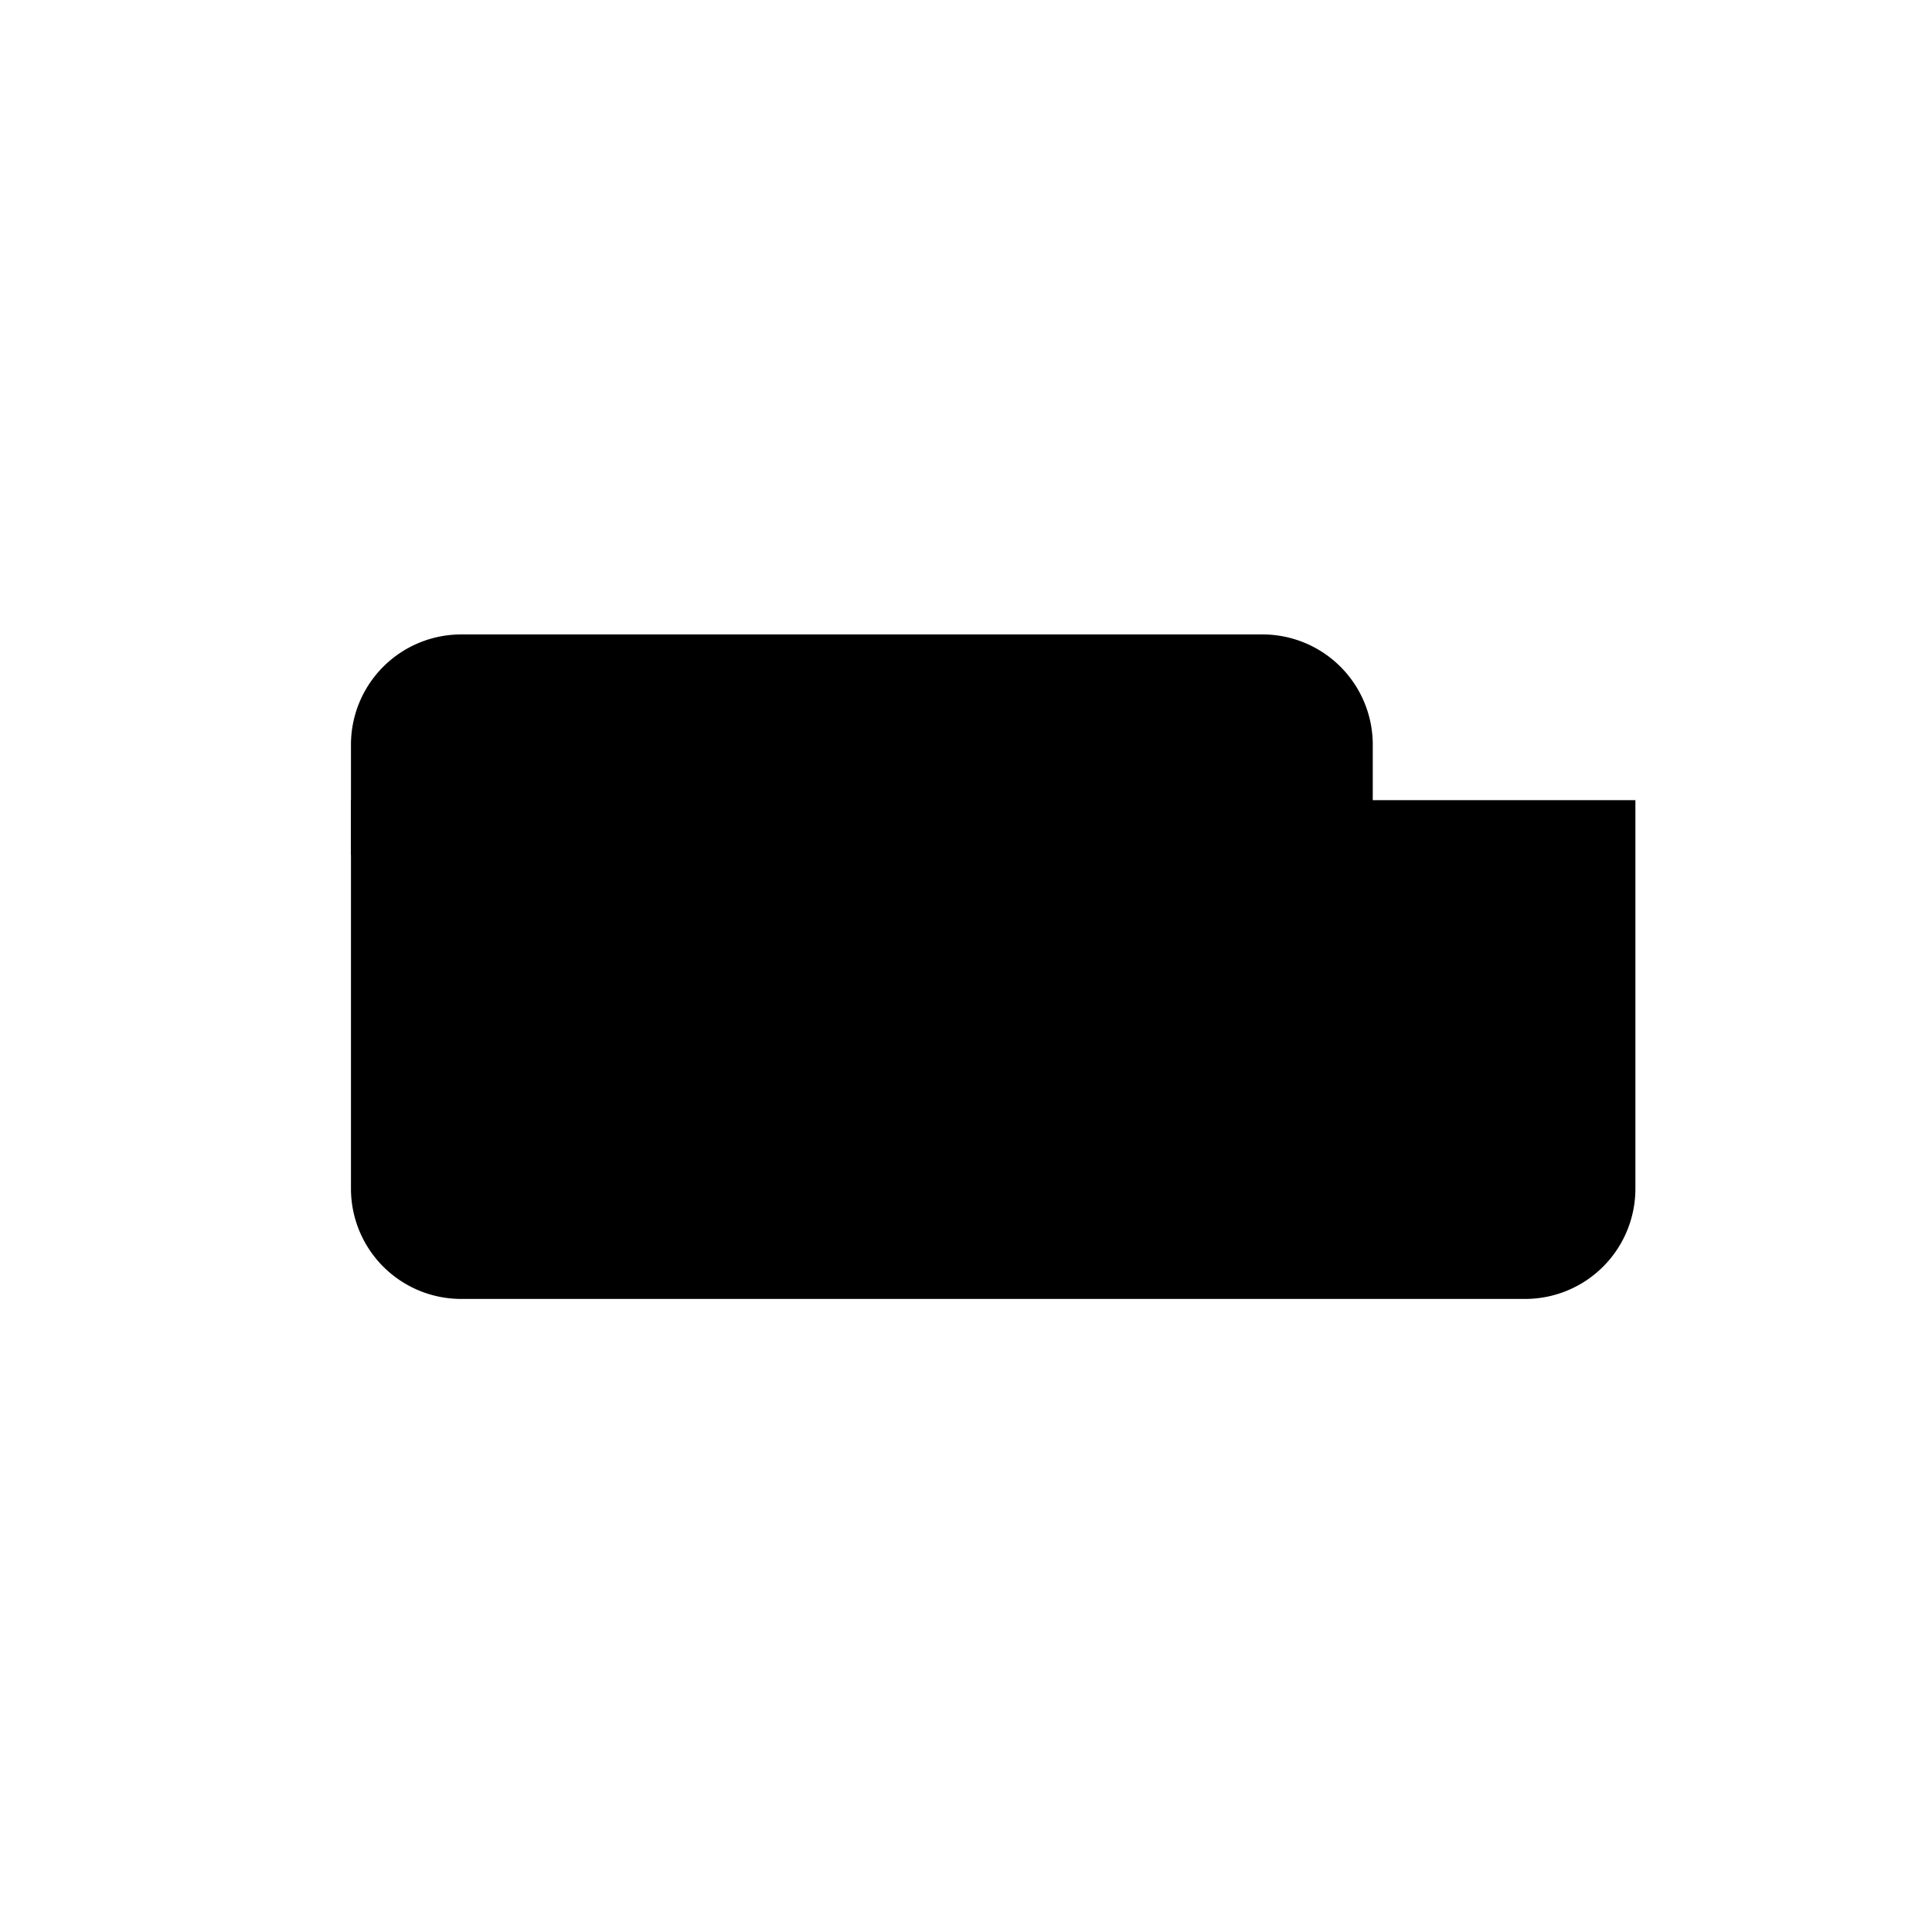<?xml version="1.0" encoding="UTF-8" standalone="no"?>
<!-- Created with Inkscape (http://www.inkscape.org/) -->

<svg
   version="1.1"
   id="svg1"
   width="840"
   height="840"
   viewBox="0 0 840 840"
   xmlns="http://www.w3.org/2000/svg"
   xmlns:svg="http://www.w3.org/2000/svg">
  <defs
     id="defs1" />
  <g
     id="g1">
    <g
       id="g17">
      <path
         d="m 156.507,351.816 v 164.975 a 44.031,44.031 0 0 1 0.209,-3.181 44.031,44.031 0 0 0 -0.209,3.2 44.031,44.031 0 0 0 44.031,44.031 44.031,44.031 0 0 0 0.094,0 h 462.374 a 44.031,44.031 0 0 1 -2.971,-0.201 44.031,44.031 0 0 0 3.066,0.201 44.031,44.031 0 0 0 44.031,-44.031 V 351.816 h -43.98 a 44.031,44.031 0 0 1 -0.05,0 44.031,44.031 0 0 1 -0.05,0 H 314.777 a 44.031,44.031 0 0 1 -0.05,0 44.031,44.031 0 0 1 -0.05,0 h -43.98 z"
         style="fill:#000000;fill-opacity:1;stroke:#000000;stroke-width:7.826"
         id="path17" />
      <path
         d="m 200.538,279.755 a 44.031,44.031 0 0 0 -44.031,44.031 44.031,44.031 0 0 0 0.067,2.419 h -0.067 v 41.611 h 43.98 a 44.031,44.031 0 0 1 -3.156,-0.221 44.031,44.031 0 0 0 3.206,0.221 44.031,44.031 0 0 0 3.206,-0.221 44.031,44.031 0 0 1 -3.156,0.221 h 278.166 70.108 a 44.031,44.031 0 0 1 -3.156,-0.221 44.031,44.031 0 0 0 3.206,0.221 44.031,44.031 0 0 0 0.05,0 h 43.98 V 326.205 h -0.067 a 44.031,44.031 0 0 0 0.067,-2.419 44.031,44.031 0 0 0 -44.031,-44.031 h -70.159 z"
         style="fill:#000000;fill-opacity:1;stroke:#000000;stroke-width:7.826"
         id="path16" />
    </g>
  </g>
</svg>
